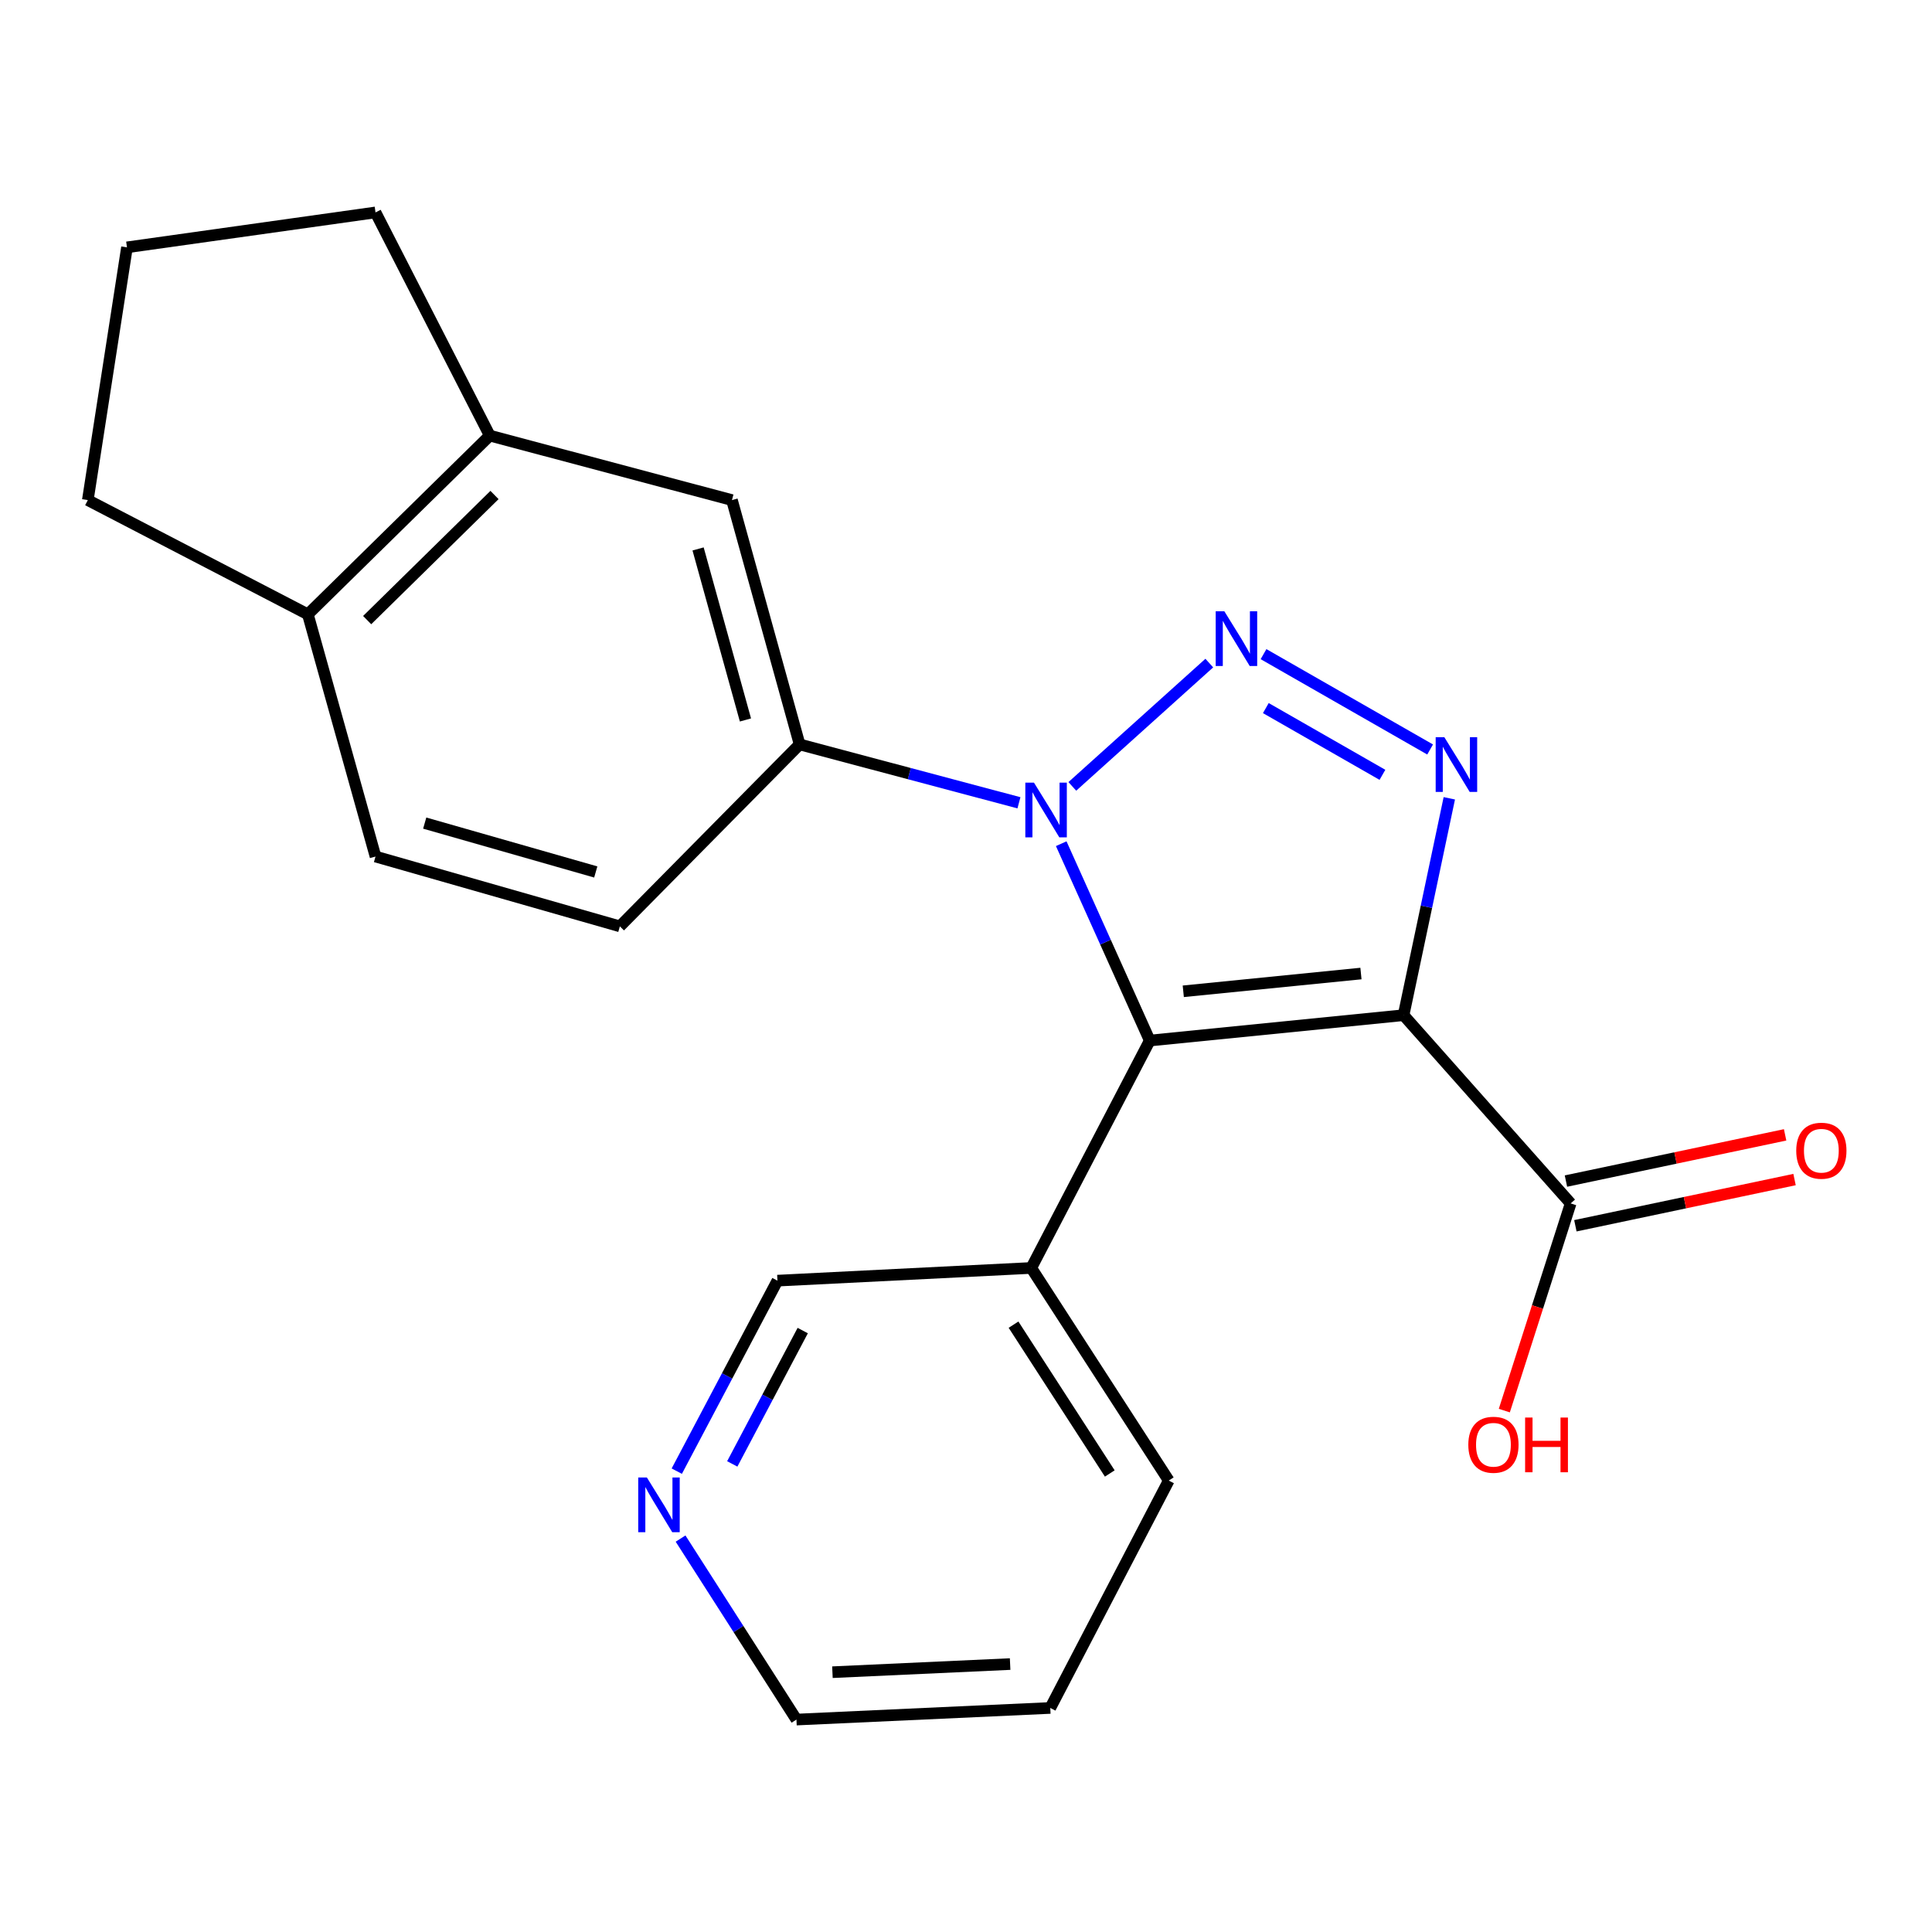 <?xml version='1.0' encoding='iso-8859-1'?>
<svg version='1.1' baseProfile='full'
              xmlns='http://www.w3.org/2000/svg'
                      xmlns:rdkit='http://www.rdkit.org/xml'
                      xmlns:xlink='http://www.w3.org/1999/xlink'
                  xml:space='preserve'
width='1000px' height='1000px' viewBox='0 0 1000 1000'>
<!-- END OF HEADER -->
<rect style='opacity:1.0;fill:#FFFFFF;stroke:none' width='1000' height='1000' x='0' y='0'> </rect>
<path class='bond-1' d='M 726.483,525.458 L 595.109,538.594' style='fill:none;fill-rule:evenodd;stroke:#000000;stroke-width:6px;stroke-linecap:butt;stroke-linejoin:miter;stroke-opacity:1' />
<path class='bond-1' d='M 704.424,503.901 L 612.462,513.096' style='fill:none;fill-rule:evenodd;stroke:#000000;stroke-width:6px;stroke-linecap:butt;stroke-linejoin:miter;stroke-opacity:1' />
<path class='bond-3' d='M 726.483,525.458 L 738.321,469.329' style='fill:none;fill-rule:evenodd;stroke:#000000;stroke-width:6px;stroke-linecap:butt;stroke-linejoin:miter;stroke-opacity:1' />
<path class='bond-3' d='M 738.321,469.329 L 750.16,413.2' style='fill:none;fill-rule:evenodd;stroke:#0000FF;stroke-width:6px;stroke-linecap:butt;stroke-linejoin:miter;stroke-opacity:1' />
<path class='bond-5' d='M 726.483,525.458 L 812.971,622.888' style='fill:none;fill-rule:evenodd;stroke:#000000;stroke-width:6px;stroke-linecap:butt;stroke-linejoin:miter;stroke-opacity:1' />
<path class='bond-0' d='M 654.001,338.581 L 740.229,387.933' style='fill:none;fill-rule:evenodd;stroke:#0000FF;stroke-width:6px;stroke-linecap:butt;stroke-linejoin:miter;stroke-opacity:1' />
<path class='bond-0' d='M 655.19,366.506 L 715.55,401.052' style='fill:none;fill-rule:evenodd;stroke:#0000FF;stroke-width:6px;stroke-linecap:butt;stroke-linejoin:miter;stroke-opacity:1' />
<path class='bond-22' d='M 625.927,343.21 L 555.029,407.038' style='fill:none;fill-rule:evenodd;stroke:#0000FF;stroke-width:6px;stroke-linecap:butt;stroke-linejoin:miter;stroke-opacity:1' />
<path class='bond-2' d='M 595.109,538.594 L 572.197,487.645' style='fill:none;fill-rule:evenodd;stroke:#000000;stroke-width:6px;stroke-linecap:butt;stroke-linejoin:miter;stroke-opacity:1' />
<path class='bond-2' d='M 572.197,487.645 L 549.286,436.696' style='fill:none;fill-rule:evenodd;stroke:#0000FF;stroke-width:6px;stroke-linecap:butt;stroke-linejoin:miter;stroke-opacity:1' />
<path class='bond-6' d='M 595.109,538.594 L 533.776,656.293' style='fill:none;fill-rule:evenodd;stroke:#000000;stroke-width:6px;stroke-linecap:butt;stroke-linejoin:miter;stroke-opacity:1' />
<path class='bond-4' d='M 527.407,415.528 L 470.645,400.418' style='fill:none;fill-rule:evenodd;stroke:#0000FF;stroke-width:6px;stroke-linecap:butt;stroke-linejoin:miter;stroke-opacity:1' />
<path class='bond-4' d='M 470.645,400.418 L 413.883,385.309' style='fill:none;fill-rule:evenodd;stroke:#000000;stroke-width:6px;stroke-linecap:butt;stroke-linejoin:miter;stroke-opacity:1' />
<path class='bond-7' d='M 413.883,385.309 L 378.862,258.847' style='fill:none;fill-rule:evenodd;stroke:#000000;stroke-width:6px;stroke-linecap:butt;stroke-linejoin:miter;stroke-opacity:1' />
<path class='bond-7' d='M 385.842,372.65 L 361.328,284.127' style='fill:none;fill-rule:evenodd;stroke:#000000;stroke-width:6px;stroke-linecap:butt;stroke-linejoin:miter;stroke-opacity:1' />
<path class='bond-10' d='M 413.883,385.309 L 320.84,479.481' style='fill:none;fill-rule:evenodd;stroke:#000000;stroke-width:6px;stroke-linecap:butt;stroke-linejoin:miter;stroke-opacity:1' />
<path class='bond-11' d='M 815.41,634.456 L 872.132,622.495' style='fill:none;fill-rule:evenodd;stroke:#000000;stroke-width:6px;stroke-linecap:butt;stroke-linejoin:miter;stroke-opacity:1' />
<path class='bond-11' d='M 872.132,622.495 L 928.853,610.534' style='fill:none;fill-rule:evenodd;stroke:#FF0000;stroke-width:6px;stroke-linecap:butt;stroke-linejoin:miter;stroke-opacity:1' />
<path class='bond-11' d='M 810.531,611.32 L 867.253,599.359' style='fill:none;fill-rule:evenodd;stroke:#000000;stroke-width:6px;stroke-linecap:butt;stroke-linejoin:miter;stroke-opacity:1' />
<path class='bond-11' d='M 867.253,599.359 L 923.975,587.398' style='fill:none;fill-rule:evenodd;stroke:#FF0000;stroke-width:6px;stroke-linecap:butt;stroke-linejoin:miter;stroke-opacity:1' />
<path class='bond-14' d='M 812.971,622.888 L 795.802,676.506' style='fill:none;fill-rule:evenodd;stroke:#000000;stroke-width:6px;stroke-linecap:butt;stroke-linejoin:miter;stroke-opacity:1' />
<path class='bond-14' d='M 795.802,676.506 L 778.632,730.124' style='fill:none;fill-rule:evenodd;stroke:#FF0000;stroke-width:6px;stroke-linecap:butt;stroke-linejoin:miter;stroke-opacity:1' />
<path class='bond-15' d='M 533.776,656.293 L 402.402,662.861' style='fill:none;fill-rule:evenodd;stroke:#000000;stroke-width:6px;stroke-linecap:butt;stroke-linejoin:miter;stroke-opacity:1' />
<path class='bond-18' d='M 533.776,656.293 L 604.947,766.335' style='fill:none;fill-rule:evenodd;stroke:#000000;stroke-width:6px;stroke-linecap:butt;stroke-linejoin:miter;stroke-opacity:1' />
<path class='bond-18' d='M 524.598,685.641 L 574.418,762.669' style='fill:none;fill-rule:evenodd;stroke:#000000;stroke-width:6px;stroke-linecap:butt;stroke-linejoin:miter;stroke-opacity:1' />
<path class='bond-8' d='M 378.862,258.847 L 253.504,225.469' style='fill:none;fill-rule:evenodd;stroke:#000000;stroke-width:6px;stroke-linecap:butt;stroke-linejoin:miter;stroke-opacity:1' />
<path class='bond-16' d='M 253.504,225.469 L 194.365,109.95' style='fill:none;fill-rule:evenodd;stroke:#000000;stroke-width:6px;stroke-linecap:butt;stroke-linejoin:miter;stroke-opacity:1' />
<path class='bond-24' d='M 253.504,225.469 L 159.345,317.973' style='fill:none;fill-rule:evenodd;stroke:#000000;stroke-width:6px;stroke-linecap:butt;stroke-linejoin:miter;stroke-opacity:1' />
<path class='bond-24' d='M 255.951,256.211 L 190.039,320.964' style='fill:none;fill-rule:evenodd;stroke:#000000;stroke-width:6px;stroke-linecap:butt;stroke-linejoin:miter;stroke-opacity:1' />
<path class='bond-9' d='M 159.345,317.973 L 194.365,443.344' style='fill:none;fill-rule:evenodd;stroke:#000000;stroke-width:6px;stroke-linecap:butt;stroke-linejoin:miter;stroke-opacity:1' />
<path class='bond-19' d='M 159.345,317.973 L 45.455,258.847' style='fill:none;fill-rule:evenodd;stroke:#000000;stroke-width:6px;stroke-linecap:butt;stroke-linejoin:miter;stroke-opacity:1' />
<path class='bond-13' d='M 320.84,479.481 L 194.365,443.344' style='fill:none;fill-rule:evenodd;stroke:#000000;stroke-width:6px;stroke-linecap:butt;stroke-linejoin:miter;stroke-opacity:1' />
<path class='bond-13' d='M 308.365,451.326 L 219.833,426.029' style='fill:none;fill-rule:evenodd;stroke:#000000;stroke-width:6px;stroke-linecap:butt;stroke-linejoin:miter;stroke-opacity:1' />
<path class='bond-12' d='M 350.299,761.465 L 376.35,712.163' style='fill:none;fill-rule:evenodd;stroke:#0000FF;stroke-width:6px;stroke-linecap:butt;stroke-linejoin:miter;stroke-opacity:1' />
<path class='bond-12' d='M 376.35,712.163 L 402.402,662.861' style='fill:none;fill-rule:evenodd;stroke:#000000;stroke-width:6px;stroke-linecap:butt;stroke-linejoin:miter;stroke-opacity:1' />
<path class='bond-12' d='M 379.02,757.721 L 397.256,723.21' style='fill:none;fill-rule:evenodd;stroke:#0000FF;stroke-width:6px;stroke-linecap:butt;stroke-linejoin:miter;stroke-opacity:1' />
<path class='bond-12' d='M 397.256,723.21 L 415.492,688.699' style='fill:none;fill-rule:evenodd;stroke:#000000;stroke-width:6px;stroke-linecap:butt;stroke-linejoin:miter;stroke-opacity:1' />
<path class='bond-23' d='M 352.261,796.365 L 382.251,843.208' style='fill:none;fill-rule:evenodd;stroke:#0000FF;stroke-width:6px;stroke-linecap:butt;stroke-linejoin:miter;stroke-opacity:1' />
<path class='bond-23' d='M 382.251,843.208 L 412.241,890.05' style='fill:none;fill-rule:evenodd;stroke:#000000;stroke-width:6px;stroke-linecap:butt;stroke-linejoin:miter;stroke-opacity:1' />
<path class='bond-17' d='M 194.365,109.95 L 65.724,128.025' style='fill:none;fill-rule:evenodd;stroke:#000000;stroke-width:6px;stroke-linecap:butt;stroke-linejoin:miter;stroke-opacity:1' />
<path class='bond-25' d='M 65.724,128.025 L 45.455,258.847' style='fill:none;fill-rule:evenodd;stroke:#000000;stroke-width:6px;stroke-linecap:butt;stroke-linejoin:miter;stroke-opacity:1' />
<path class='bond-21' d='M 604.947,766.335 L 543.628,884.034' style='fill:none;fill-rule:evenodd;stroke:#000000;stroke-width:6px;stroke-linecap:butt;stroke-linejoin:miter;stroke-opacity:1' />
<path class='bond-20' d='M 412.241,890.05 L 543.628,884.034' style='fill:none;fill-rule:evenodd;stroke:#000000;stroke-width:6px;stroke-linecap:butt;stroke-linejoin:miter;stroke-opacity:1' />
<path class='bond-20' d='M 430.867,865.528 L 522.838,861.316' style='fill:none;fill-rule:evenodd;stroke:#000000;stroke-width:6px;stroke-linecap:butt;stroke-linejoin:miter;stroke-opacity:1' />
<path  class='atom-1' d='M 633.721 316.397
L 643.001 331.397
Q 643.921 332.877, 645.401 335.557
Q 646.881 338.237, 646.961 338.397
L 646.961 316.397
L 650.721 316.397
L 650.721 344.717
L 646.841 344.717
L 636.881 328.317
Q 635.721 326.397, 634.481 324.197
Q 633.281 321.997, 632.921 321.317
L 632.921 344.717
L 629.241 344.717
L 629.241 316.397
L 633.721 316.397
' fill='#0000FF'/>
<path  class='atom-3' d='M 535.188 405.106
L 544.468 420.106
Q 545.388 421.586, 546.868 424.266
Q 548.348 426.946, 548.428 427.106
L 548.428 405.106
L 552.188 405.106
L 552.188 433.426
L 548.308 433.426
L 538.348 417.026
Q 537.188 415.106, 535.948 412.906
Q 534.748 410.706, 534.388 410.026
L 534.388 433.426
L 530.708 433.426
L 530.708 405.106
L 535.188 405.106
' fill='#0000FF'/>
<path  class='atom-4' d='M 747.585 381.566
L 756.865 396.566
Q 757.785 398.046, 759.265 400.726
Q 760.745 403.406, 760.825 403.566
L 760.825 381.566
L 764.585 381.566
L 764.585 409.886
L 760.705 409.886
L 750.745 393.486
Q 749.585 391.566, 748.345 389.366
Q 747.145 387.166, 746.785 386.486
L 746.785 409.886
L 743.105 409.886
L 743.105 381.566
L 747.585 381.566
' fill='#0000FF'/>
<path  class='atom-12' d='M 929.729 595.606
Q 929.729 588.806, 933.089 585.006
Q 936.449 581.206, 942.729 581.206
Q 949.009 581.206, 952.369 585.006
Q 955.729 588.806, 955.729 595.606
Q 955.729 602.486, 952.329 606.406
Q 948.929 610.286, 942.729 610.286
Q 936.489 610.286, 933.089 606.406
Q 929.729 602.526, 929.729 595.606
M 942.729 607.086
Q 947.049 607.086, 949.369 604.206
Q 951.729 601.286, 951.729 595.606
Q 951.729 590.046, 949.369 587.246
Q 947.049 584.406, 942.729 584.406
Q 938.409 584.406, 936.049 587.206
Q 933.729 590.006, 933.729 595.606
Q 933.729 601.326, 936.049 604.206
Q 938.409 607.086, 942.729 607.086
' fill='#FF0000'/>
<path  class='atom-13' d='M 334.823 764.746
L 344.103 779.746
Q 345.023 781.226, 346.503 783.906
Q 347.983 786.586, 348.063 786.746
L 348.063 764.746
L 351.823 764.746
L 351.823 793.066
L 347.943 793.066
L 337.983 776.666
Q 336.823 774.746, 335.583 772.546
Q 334.383 770.346, 334.023 769.666
L 334.023 793.066
L 330.343 793.066
L 330.343 764.746
L 334.823 764.746
' fill='#0000FF'/>
<path  class='atom-15' d='M 759.998 747.801
Q 759.998 741.001, 763.358 737.201
Q 766.718 733.401, 772.998 733.401
Q 779.278 733.401, 782.638 737.201
Q 785.998 741.001, 785.998 747.801
Q 785.998 754.681, 782.598 758.601
Q 779.198 762.481, 772.998 762.481
Q 766.758 762.481, 763.358 758.601
Q 759.998 754.721, 759.998 747.801
M 772.998 759.281
Q 777.318 759.281, 779.638 756.401
Q 781.998 753.481, 781.998 747.801
Q 781.998 742.241, 779.638 739.441
Q 777.318 736.601, 772.998 736.601
Q 768.678 736.601, 766.318 739.401
Q 763.998 742.201, 763.998 747.801
Q 763.998 753.521, 766.318 756.401
Q 768.678 759.281, 772.998 759.281
' fill='#FF0000'/>
<path  class='atom-15' d='M 789.398 733.721
L 793.238 733.721
L 793.238 745.761
L 807.718 745.761
L 807.718 733.721
L 811.558 733.721
L 811.558 762.041
L 807.718 762.041
L 807.718 748.961
L 793.238 748.961
L 793.238 762.041
L 789.398 762.041
L 789.398 733.721
' fill='#FF0000'/>
</svg>
